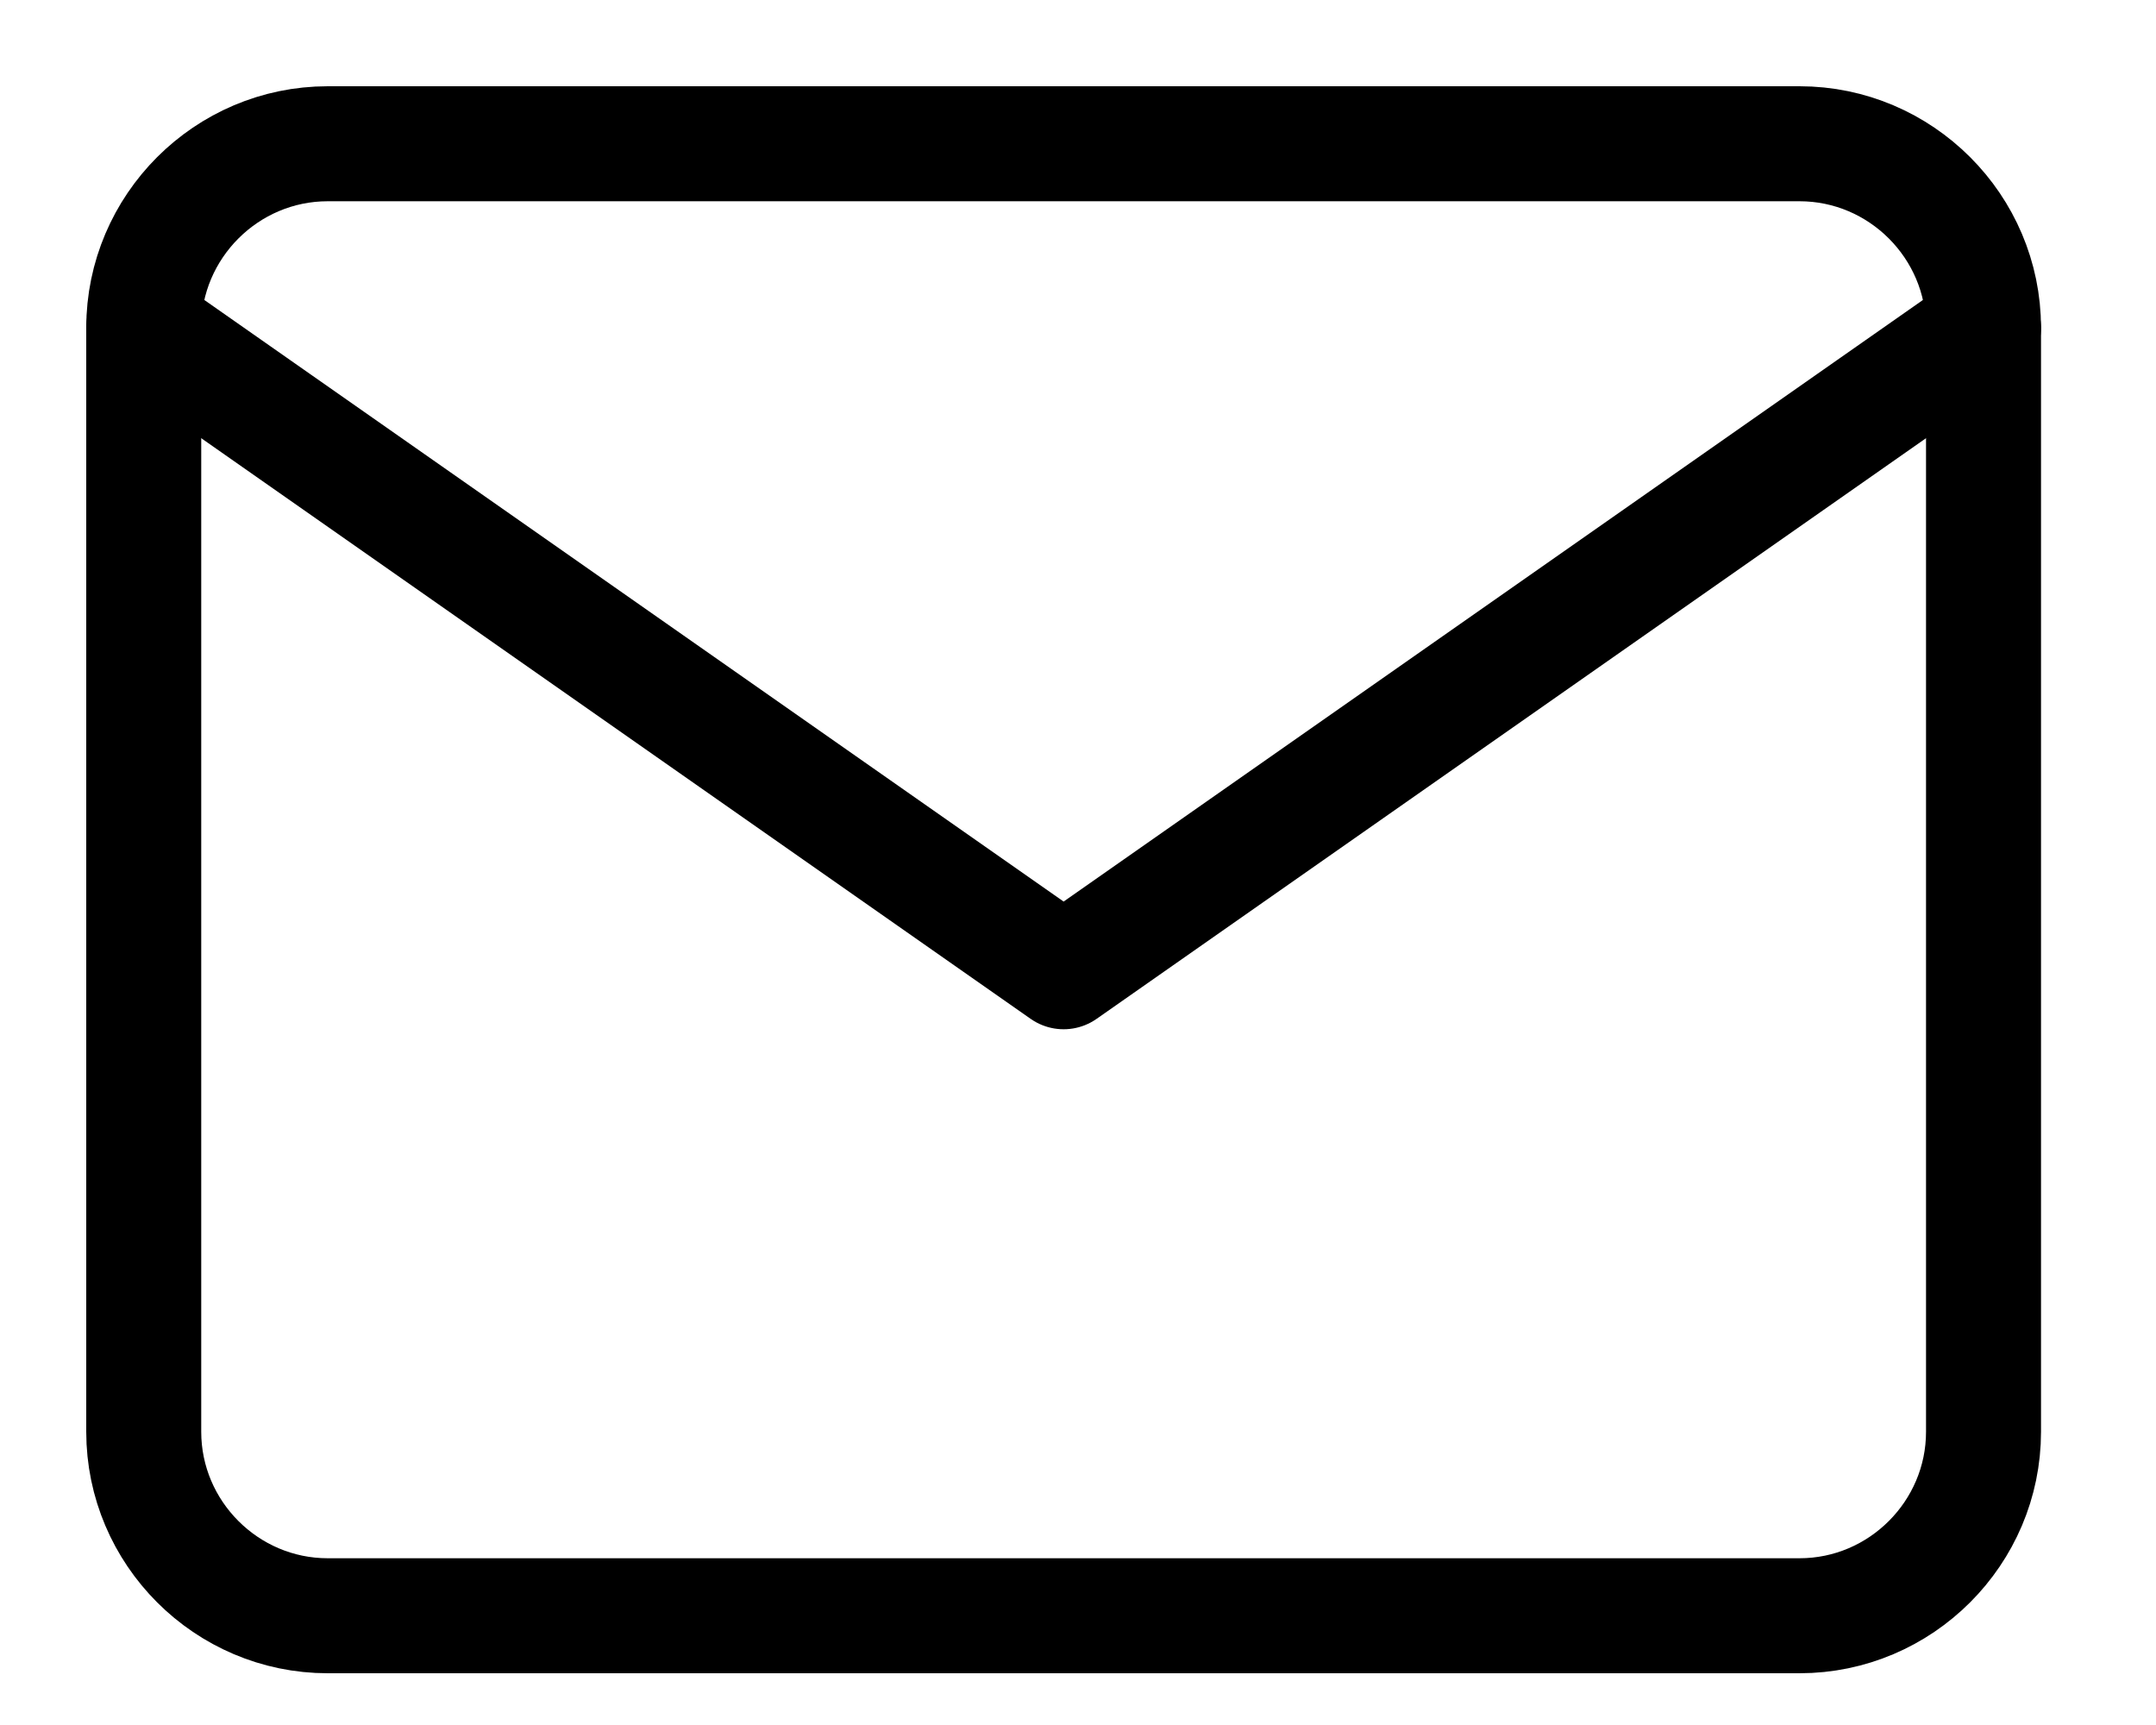 <?xml version="1.0" encoding="UTF-8"?>
<svg width="15px" height="12px" viewBox="0 0 15 12" version="1.1" xmlns="http://www.w3.org/2000/svg" xmlns:xlink="http://www.w3.org/1999/xlink">
    <!-- Generator: Sketch 61 (89581) - https://sketch.com -->
    <title>mail</title>
    <desc>Created with Sketch.</desc>
    <g id="Page-1" stroke="none" stroke-width="1" fill="none" fill-rule="evenodd" stroke-linecap="round" stroke-linejoin="round">
        <g id="sng-home--program-settings-copy-2" transform="translate(-131, -3212)" stroke="#000" stroke-width="0.8">
            <g id="Group" transform="translate(0, 2849)">
                <g id="mail" transform="translate(132, 364)">
                    <path d="M1.28,0 L11.52,0 C12.224,0 12.8,0.576 12.8,1.28 L12.8,8.96 C12.8,9.664 12.224,10.24 11.52,10.24 L1.28,10.24 C0.576,10.24 0,9.664 0,8.96 L0,1.28 C0,0.576 0.576,0 1.28,0 Z" id="Path"></path>
                    <polyline id="Path" points="12.8 1.28 6.4 5.76 0 1.28"></polyline>
                </g>
            </g>
        </g>
    </g>
</svg>